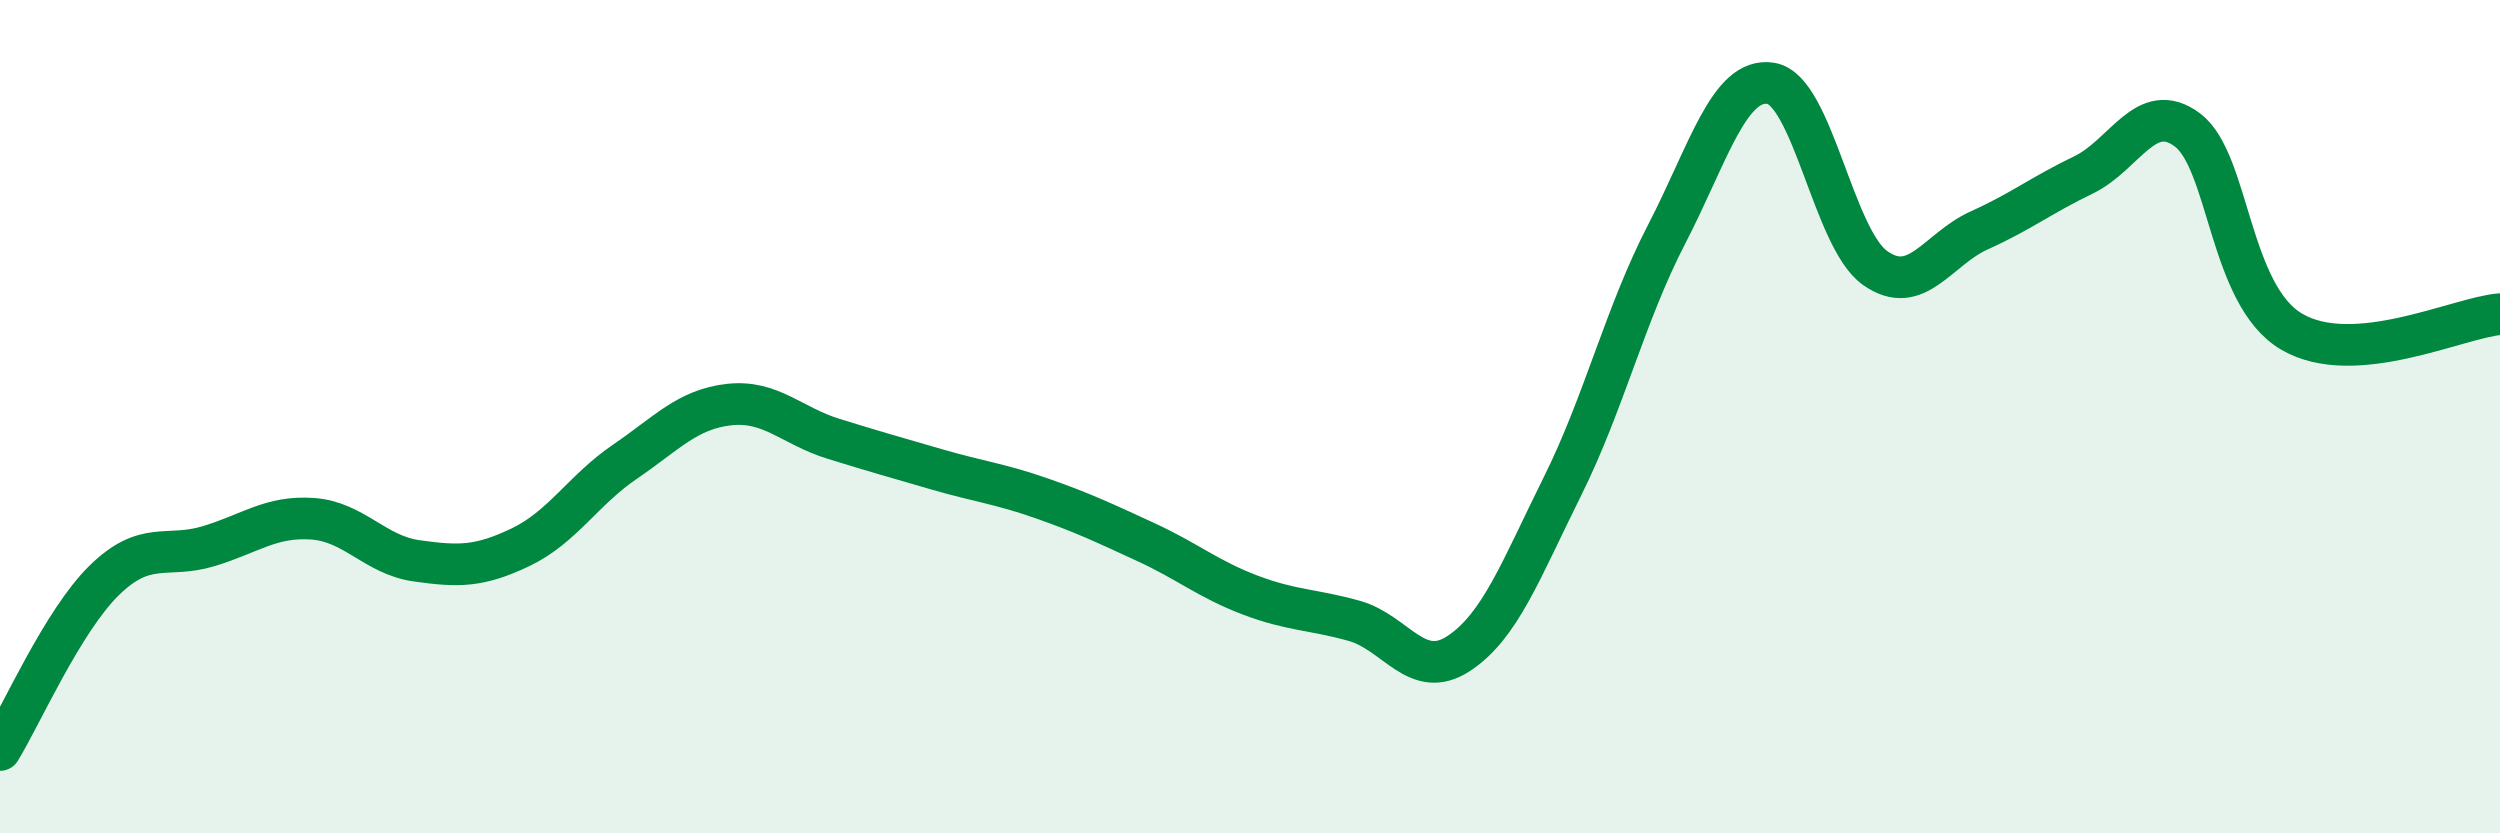 
    <svg width="60" height="20" viewBox="0 0 60 20" xmlns="http://www.w3.org/2000/svg">
      <path
        d="M 0,18 C 0.5,17.19 1.5,14.91 2.5,13.93 C 3.5,12.95 4,13.41 5,13.11 C 6,12.81 6.5,12.38 7.5,12.45 C 8.5,12.52 9,13.32 10,13.46 C 11,13.6 11.5,13.61 12.5,13.13 C 13.5,12.65 14,11.76 15,11.08 C 16,10.4 16.5,9.82 17.5,9.71 C 18.5,9.6 19,10.22 20,10.53 C 21,10.84 21.5,10.98 22.5,11.27 C 23.5,11.56 24,11.61 25,11.96 C 26,12.31 26.5,12.55 27.5,13.01 C 28.5,13.47 29,13.9 30,14.28 C 31,14.66 31.5,14.62 32.5,14.9 C 33.5,15.18 34,16.34 35,15.69 C 36,15.04 36.5,13.68 37.5,11.67 C 38.5,9.66 39,7.55 40,5.62 C 41,3.69 41.5,1.84 42.5,2 C 43.5,2.16 44,5.72 45,6.43 C 46,7.14 46.5,5.98 47.5,5.53 C 48.5,5.08 49,4.68 50,4.2 C 51,3.72 51.5,2.37 52.5,3.12 C 53.5,3.87 53.5,7.08 55,7.96 C 56.5,8.84 59,7.62 60,7.54L60 20L0 20Z"
        fill="#008740"
        opacity="0.1"
        stroke-linecap="round"
        stroke-linejoin="round"
      />
      <path
        d="M 0,18 C 0.5,17.19 1.5,14.91 2.5,13.93 C 3.5,12.95 4,13.41 5,13.11 C 6,12.81 6.5,12.38 7.5,12.45 C 8.5,12.52 9,13.32 10,13.46 C 11,13.6 11.5,13.61 12.5,13.13 C 13.5,12.65 14,11.76 15,11.08 C 16,10.4 16.5,9.82 17.5,9.71 C 18.5,9.6 19,10.22 20,10.53 C 21,10.84 21.5,10.98 22.5,11.27 C 23.5,11.56 24,11.61 25,11.96 C 26,12.31 26.5,12.55 27.5,13.01 C 28.5,13.47 29,13.9 30,14.28 C 31,14.66 31.5,14.62 32.5,14.9 C 33.5,15.18 34,16.34 35,15.69 C 36,15.04 36.5,13.68 37.5,11.67 C 38.5,9.66 39,7.55 40,5.62 C 41,3.69 41.5,1.84 42.5,2 C 43.5,2.16 44,5.72 45,6.43 C 46,7.14 46.5,5.98 47.5,5.53 C 48.5,5.08 49,4.68 50,4.2 C 51,3.72 51.5,2.37 52.5,3.12 C 53.5,3.87 53.5,7.08 55,7.96 C 56.5,8.84 59,7.62 60,7.54"
        stroke="#008740"
        stroke-width="1"
        fill="none"
        stroke-linecap="round"
        stroke-linejoin="round"
      />
    </svg>
  